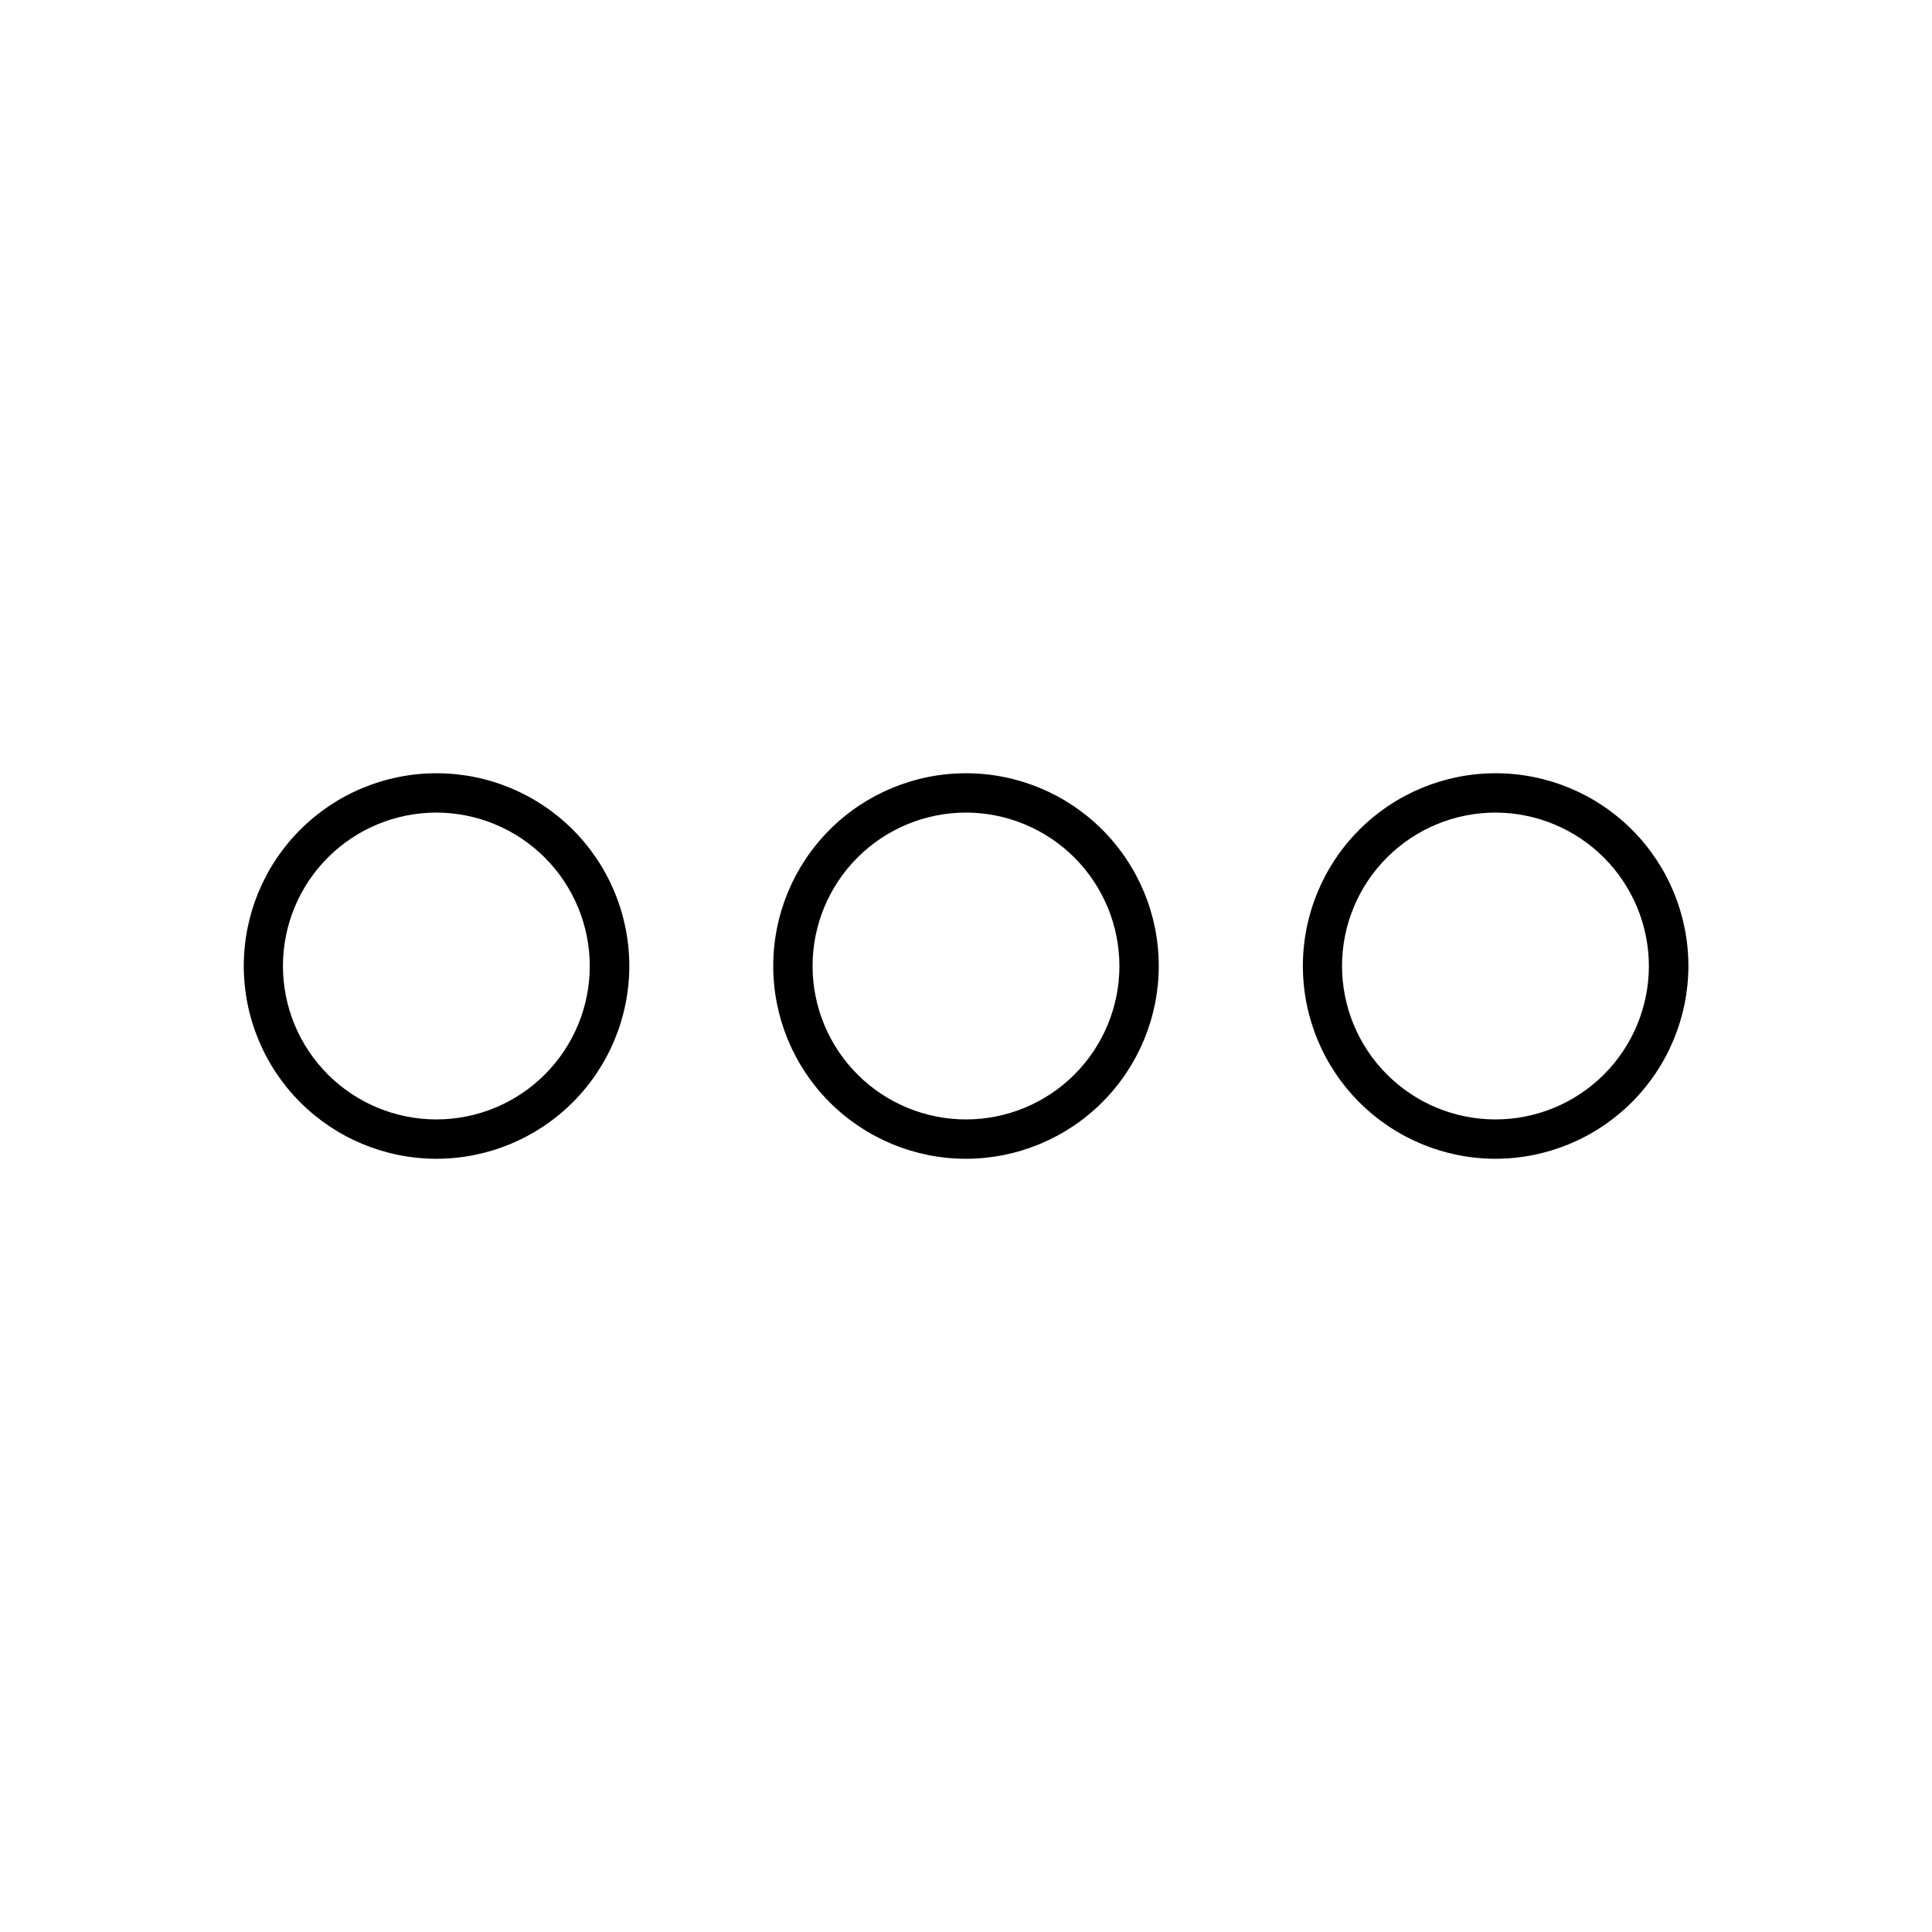 <?xml version="1.0" encoding="UTF-8"?>
<!-- Uploaded to: ICON Repo, www.svgrepo.com, Generator: ICON Repo Mixer Tools -->
<svg fill="#000000" width="800px" height="800px" version="1.1" viewBox="144 144 512 512" xmlns="http://www.w3.org/2000/svg">
 <g>
  <path d="m259.64 451.09c-13.547-0.016-26.531-5.406-36.102-14.992-9.57-9.586-14.941-22.582-14.934-36.129 0.008-13.547 5.398-26.535 14.98-36.109 9.582-9.57 22.578-14.949 36.121-14.941 13.547 0.004 26.535 5.387 36.113 14.969 9.578 9.578 14.957 22.57 14.957 36.117-0.012 13.551-5.406 26.547-14.996 36.125-9.586 9.578-22.586 14.961-36.141 14.961zm0-91.742v-0.004c-10.781 0-21.125 4.285-28.75 11.91s-11.906 17.965-11.906 28.75c0 10.781 4.281 21.121 11.906 28.746s17.969 11.91 28.75 11.91c10.785 0 21.125-4.285 28.75-11.91s11.906-17.965 11.906-28.746c-0.012-10.781-4.301-21.113-11.922-28.734-7.621-7.625-17.953-11.91-28.734-11.926z"/>
  <path d="m400 451.09c-13.551 0-26.543-5.383-36.125-14.965-9.582-9.578-14.961-22.574-14.961-36.121 0-13.551 5.379-26.543 14.961-36.125s22.574-14.961 36.125-14.961c13.547 0 26.543 5.379 36.121 14.961 9.582 9.582 14.965 22.574 14.965 36.125-0.016 13.543-5.402 26.531-14.98 36.105-9.574 9.578-22.562 14.965-36.105 14.98zm0-91.742v-0.004c-10.785 0-21.125 4.285-28.75 11.91s-11.91 17.965-11.91 28.75c0 10.781 4.285 21.121 11.91 28.746s17.965 11.91 28.75 11.91c10.781 0 21.121-4.285 28.746-11.91s11.91-17.965 11.91-28.746c-0.012-10.781-4.301-21.113-11.922-28.734-7.625-7.625-17.957-11.91-28.734-11.926z"/>
  <path d="m540.36 451.09c-13.547 0-26.543-5.383-36.121-14.965-9.582-9.578-14.965-22.574-14.965-36.121 0-13.551 5.383-26.543 14.965-36.125 9.578-9.582 22.574-14.961 36.121-14.961 13.551 0 26.543 5.379 36.125 14.961 9.578 9.582 14.961 22.574 14.961 36.125-0.027 13.539-5.418 26.52-14.992 36.094s-22.551 14.965-36.094 14.992zm0-91.742v-0.004c-10.785-0.012-21.133 4.262-28.77 11.879-7.633 7.621-11.93 17.961-11.938 28.746-0.008 10.785 4.269 21.133 11.891 28.766 7.621 7.629 17.965 11.922 28.75 11.926 10.785 0.004 21.133-4.277 28.758-11.902 7.629-7.625 11.918-17.969 11.918-28.754-0.016-10.773-4.297-21.098-11.906-28.719-7.613-7.621-17.934-11.914-28.703-11.941z"/>
 </g>
</svg>